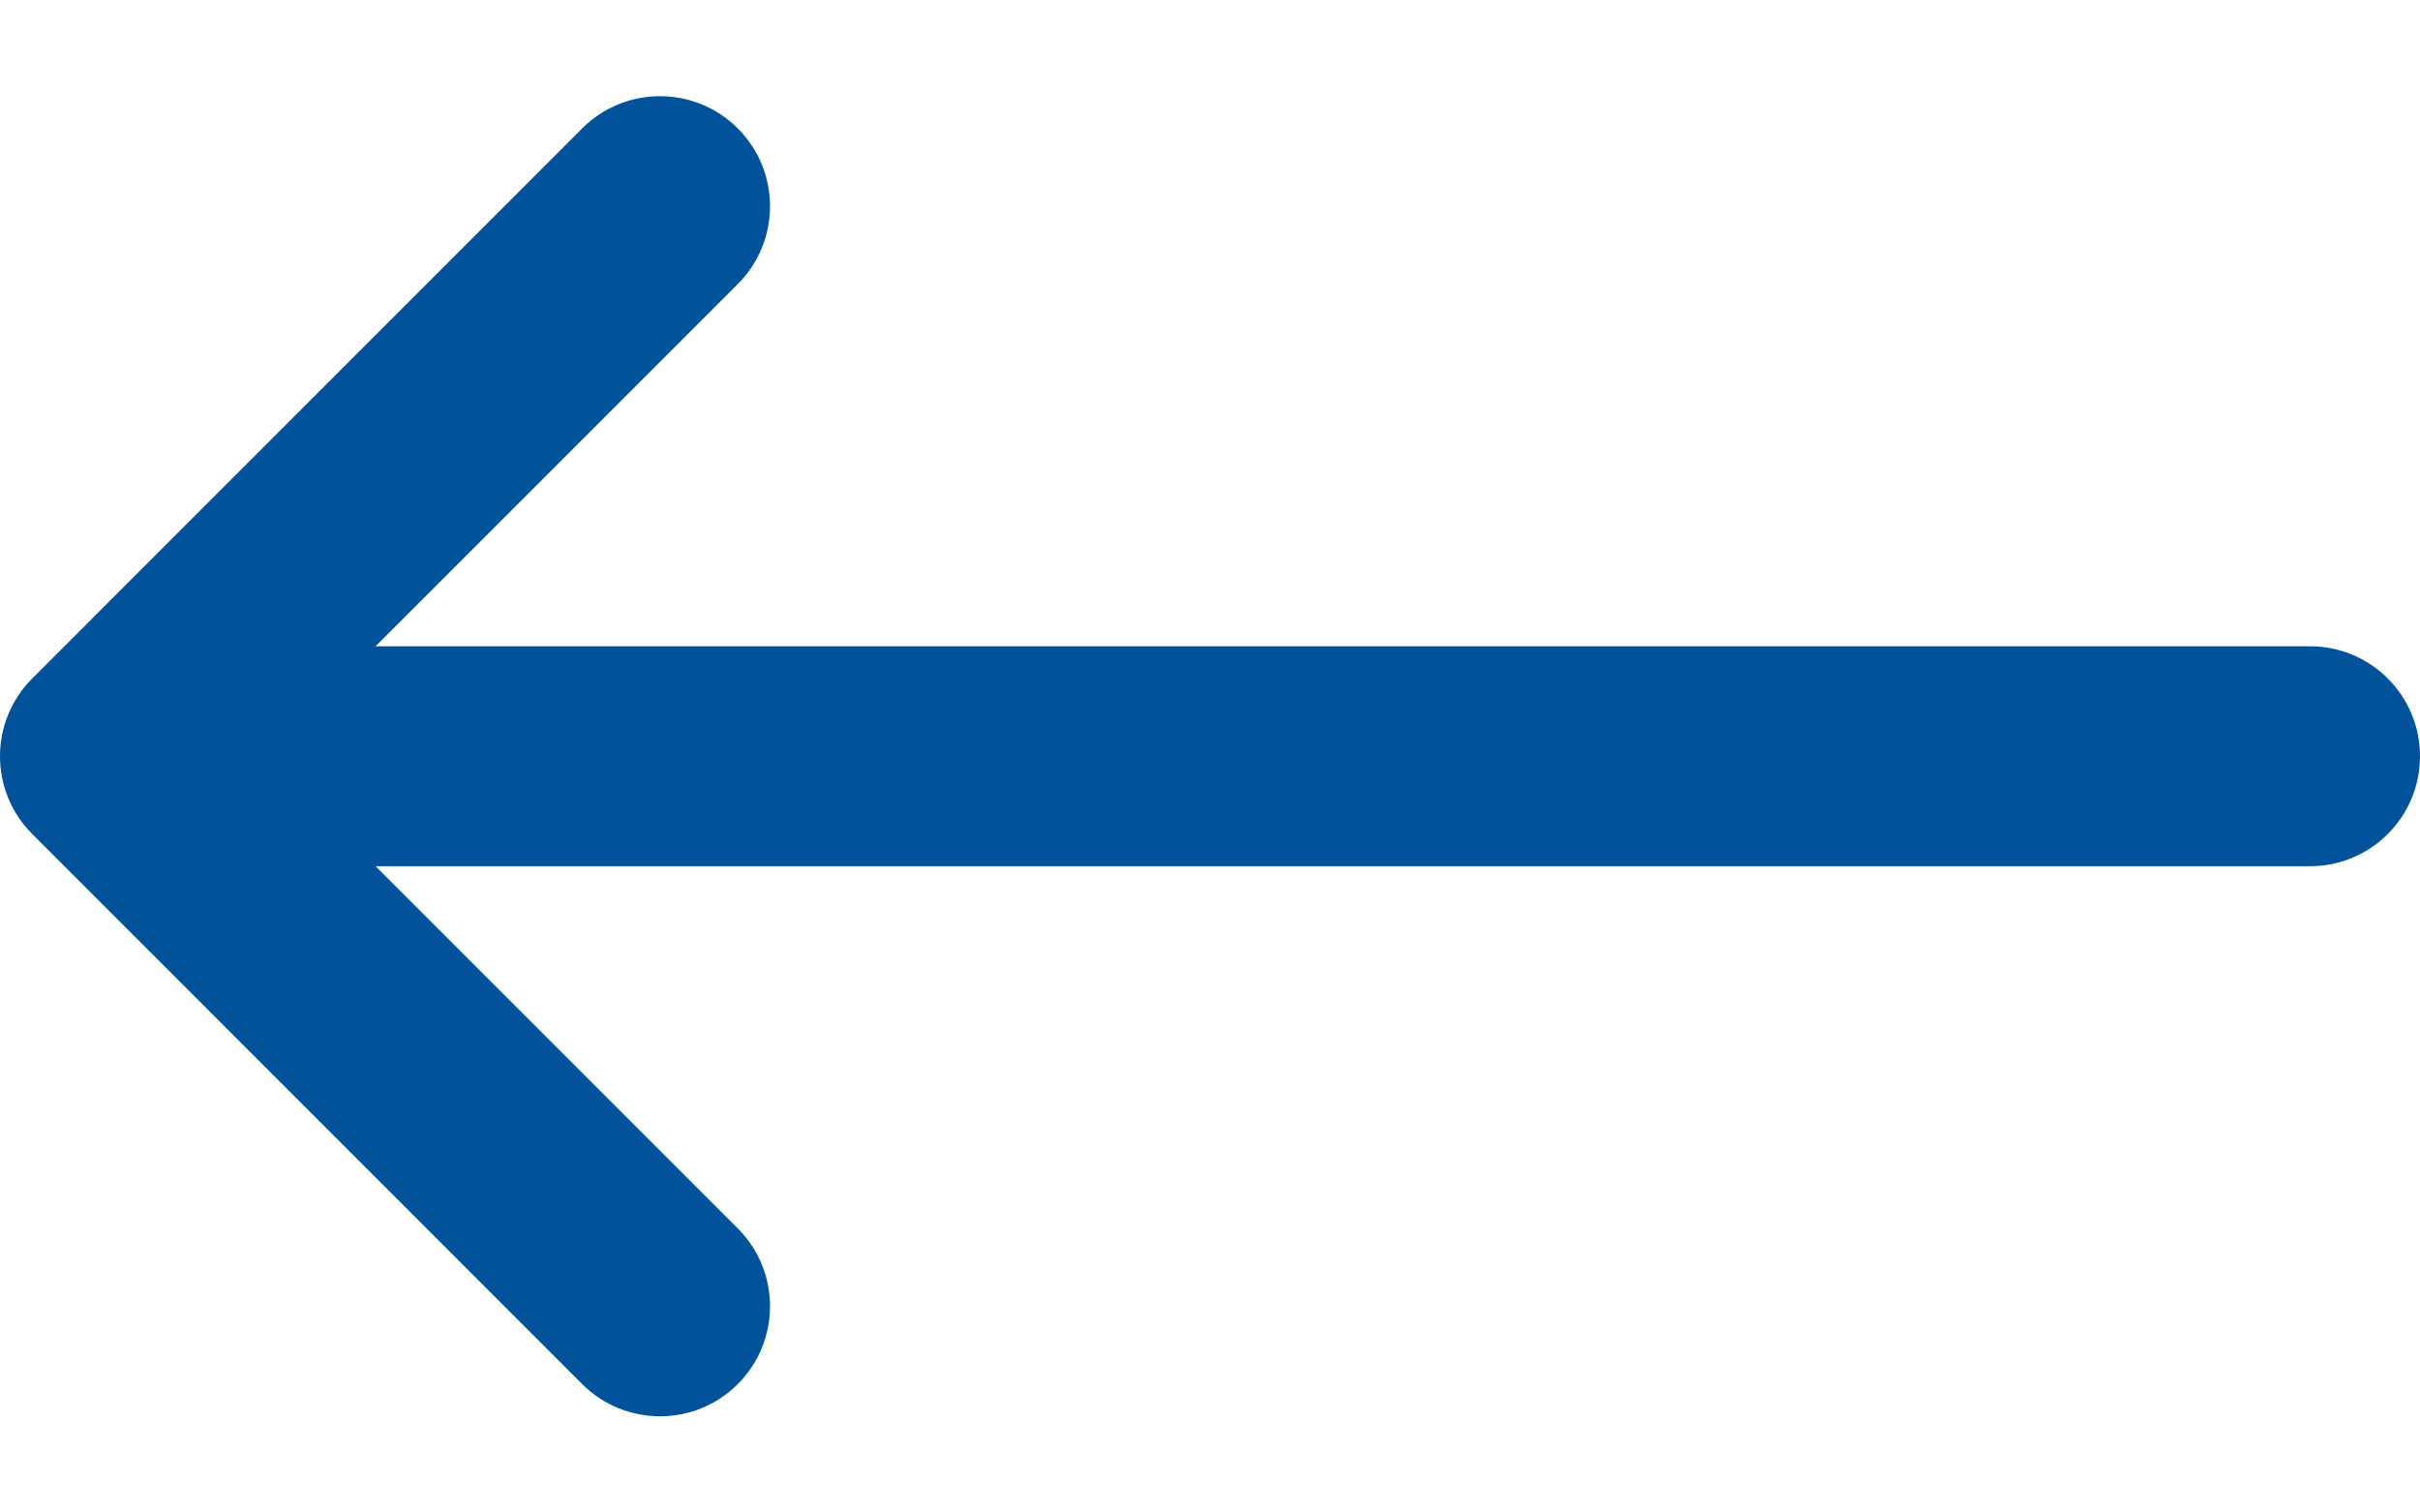 <svg width="16" height="10" viewBox="0 0 16 10" fill="none" xmlns="http://www.w3.org/2000/svg">
<path d="M15.273 4.273H2.483L4.878 1.878C5.162 1.594 5.162 1.133 4.878 0.849C4.594 0.565 4.133 0.565 3.849 0.849L0.213 4.486C-0.071 4.77 -0.071 5.23 0.213 5.514L3.849 9.151C3.991 9.293 4.178 9.364 4.364 9.364C4.55 9.364 4.736 9.293 4.878 9.151C5.162 8.867 5.162 8.406 4.878 8.122L2.483 5.727H15.273C15.674 5.727 16 5.402 16 5C16 4.598 15.674 4.273 15.273 4.273Z" fill="#00529B"/>
</svg>

